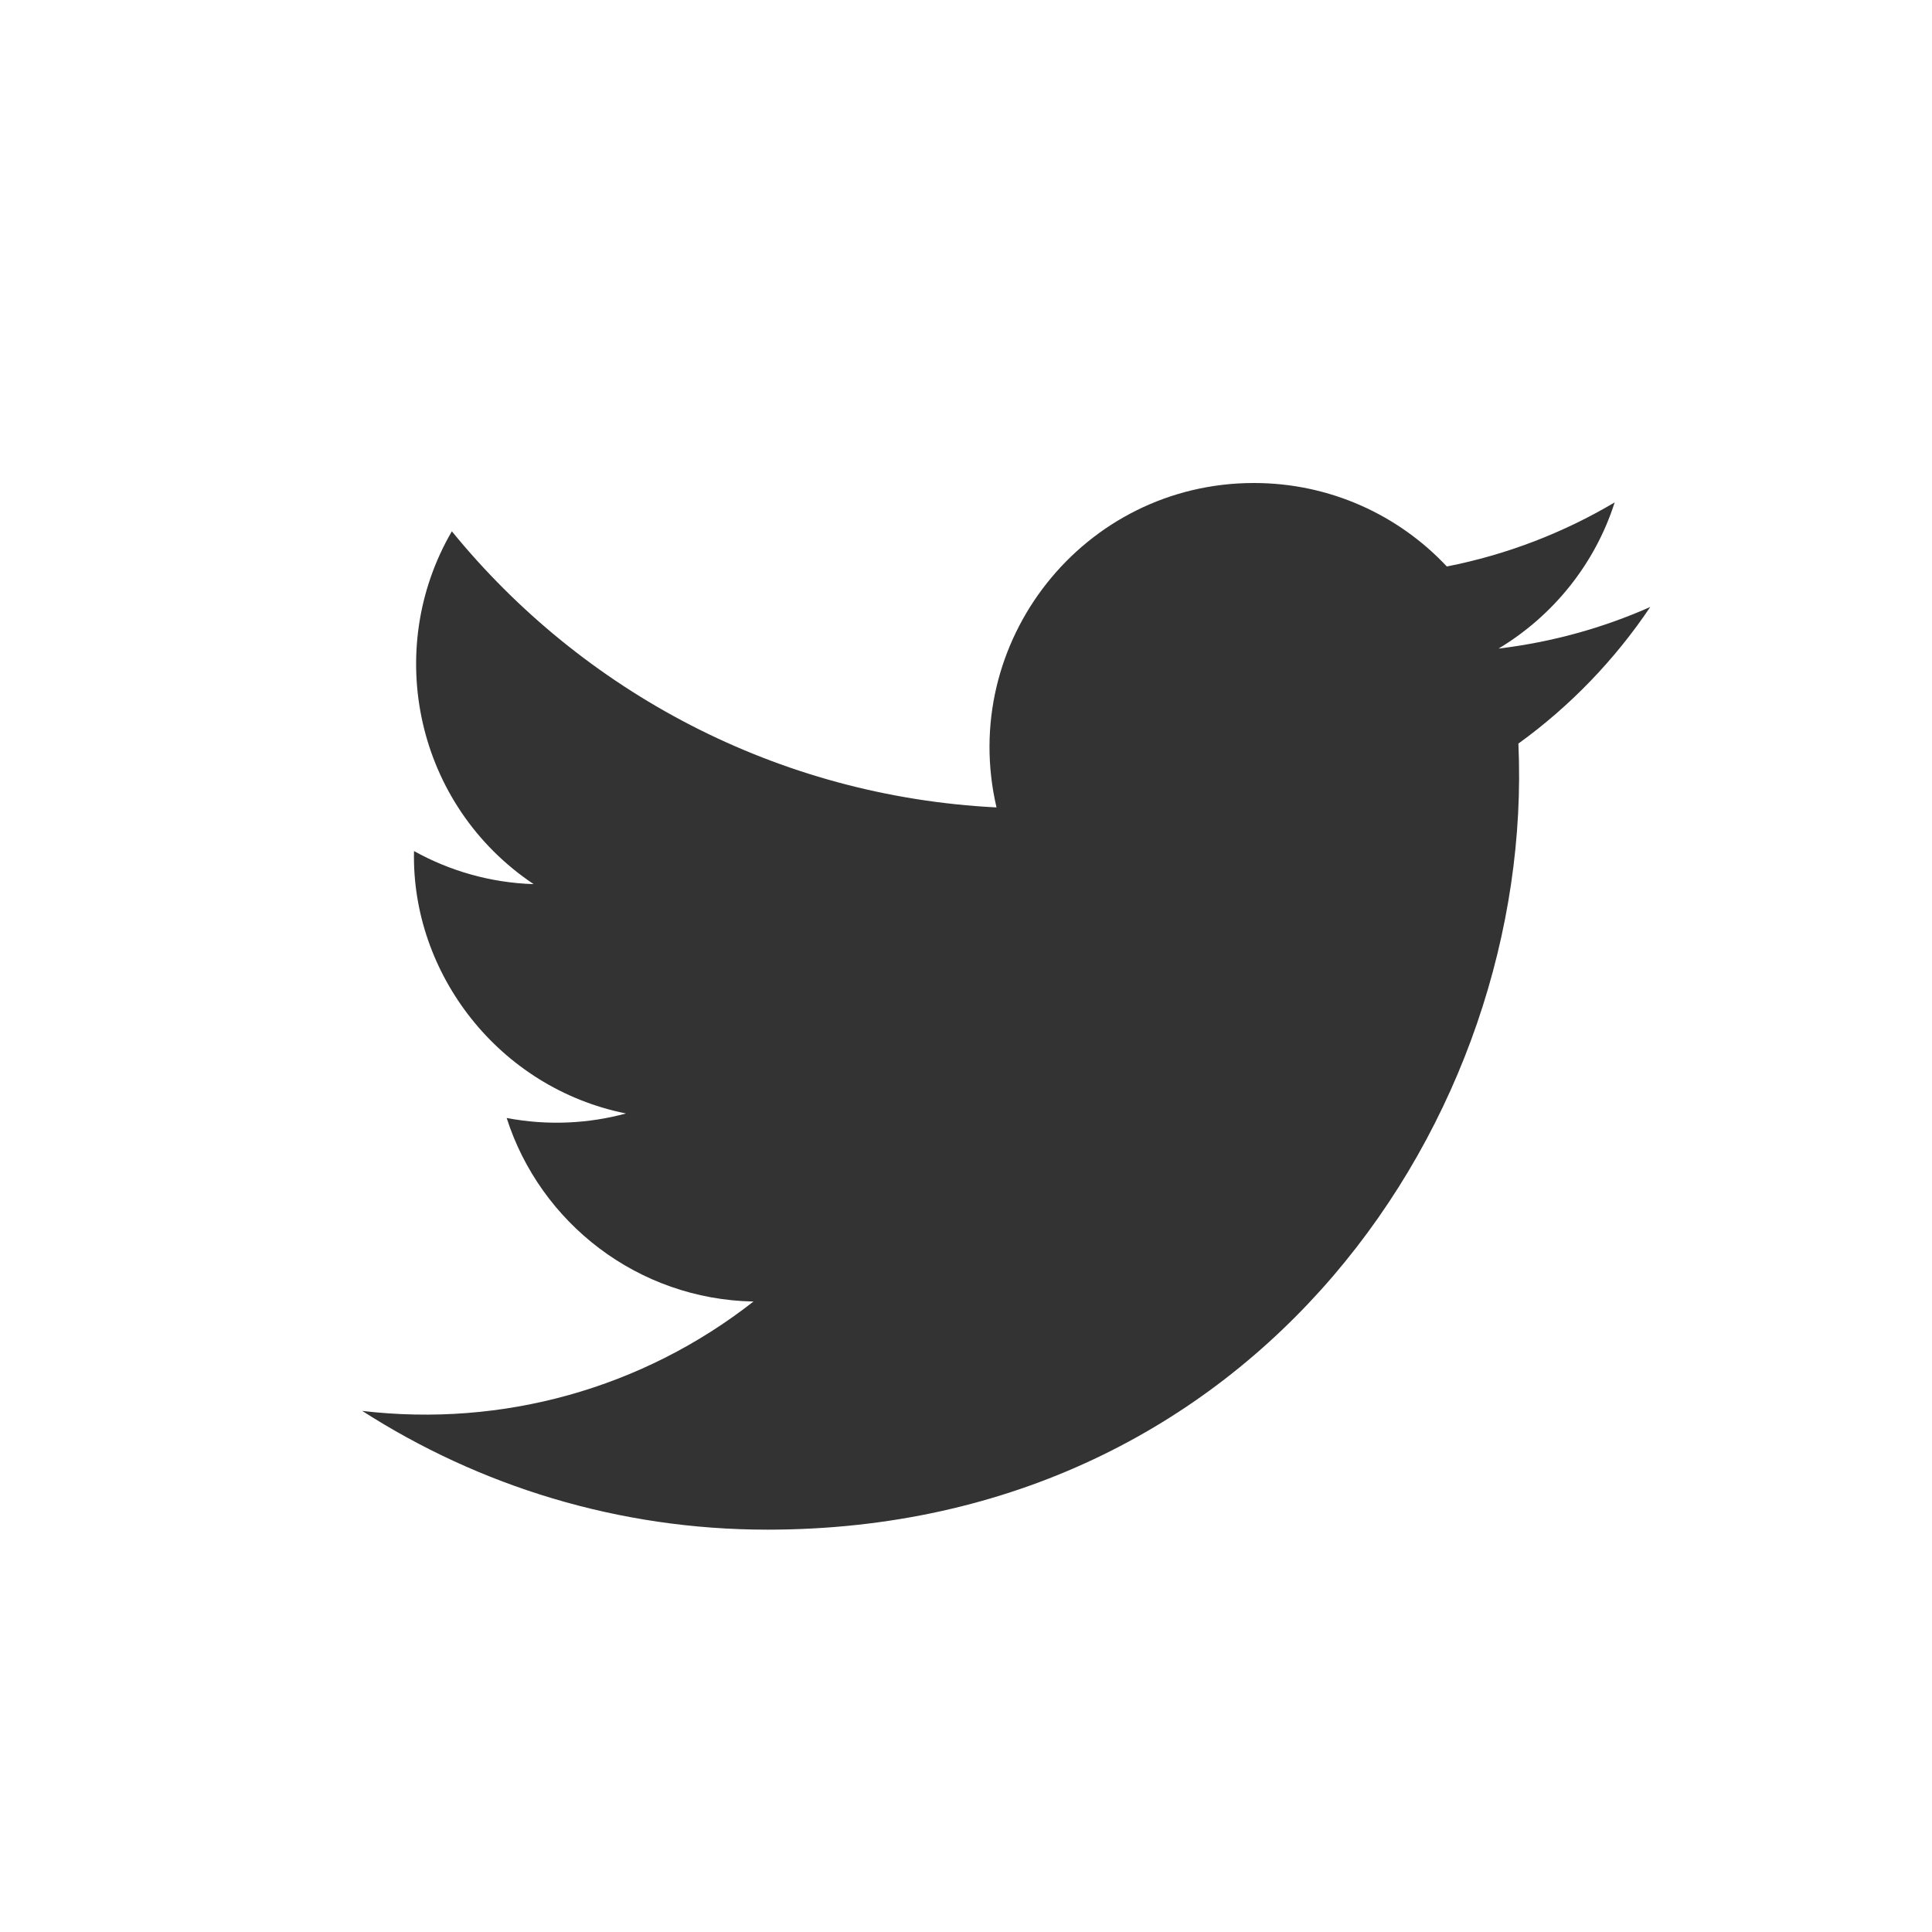 <svg xmlns="http://www.w3.org/2000/svg" width="24" height="24" viewBox="0 0 24 24" fill="#ffffff"><rect x="0" y="0" width="24" height="24" fill="#333333" stroke="none"/><path d="M0 0v24h24v-24h-24zm18.862 9.237c.208 4.617-3.235 9.765-9.33 9.765-1.854 0-3.579-.543-5.032-1.475 1.742.205 3.48-.278 4.86-1.359-1.437-.027-2.649-.976-3.066-2.28.515.098 1.021.069 1.482-.056-1.579-.317-2.668-1.739-2.633-3.26.442.246.949.394 1.486.411-1.461-.977-1.875-2.907-1.016-4.383 1.619 1.986 4.038 3.293 6.766 3.43-.479-2.053 1.079-4.03 3.198-4.03.944 0 1.797.398 2.396 1.037.748-.147 1.451-.42 2.085-.796-.245.767-.766 1.41-1.443 1.816.664-.08 1.297-.256 1.885-.517-.44.656-.997 1.234-1.638 1.697z"/></svg>